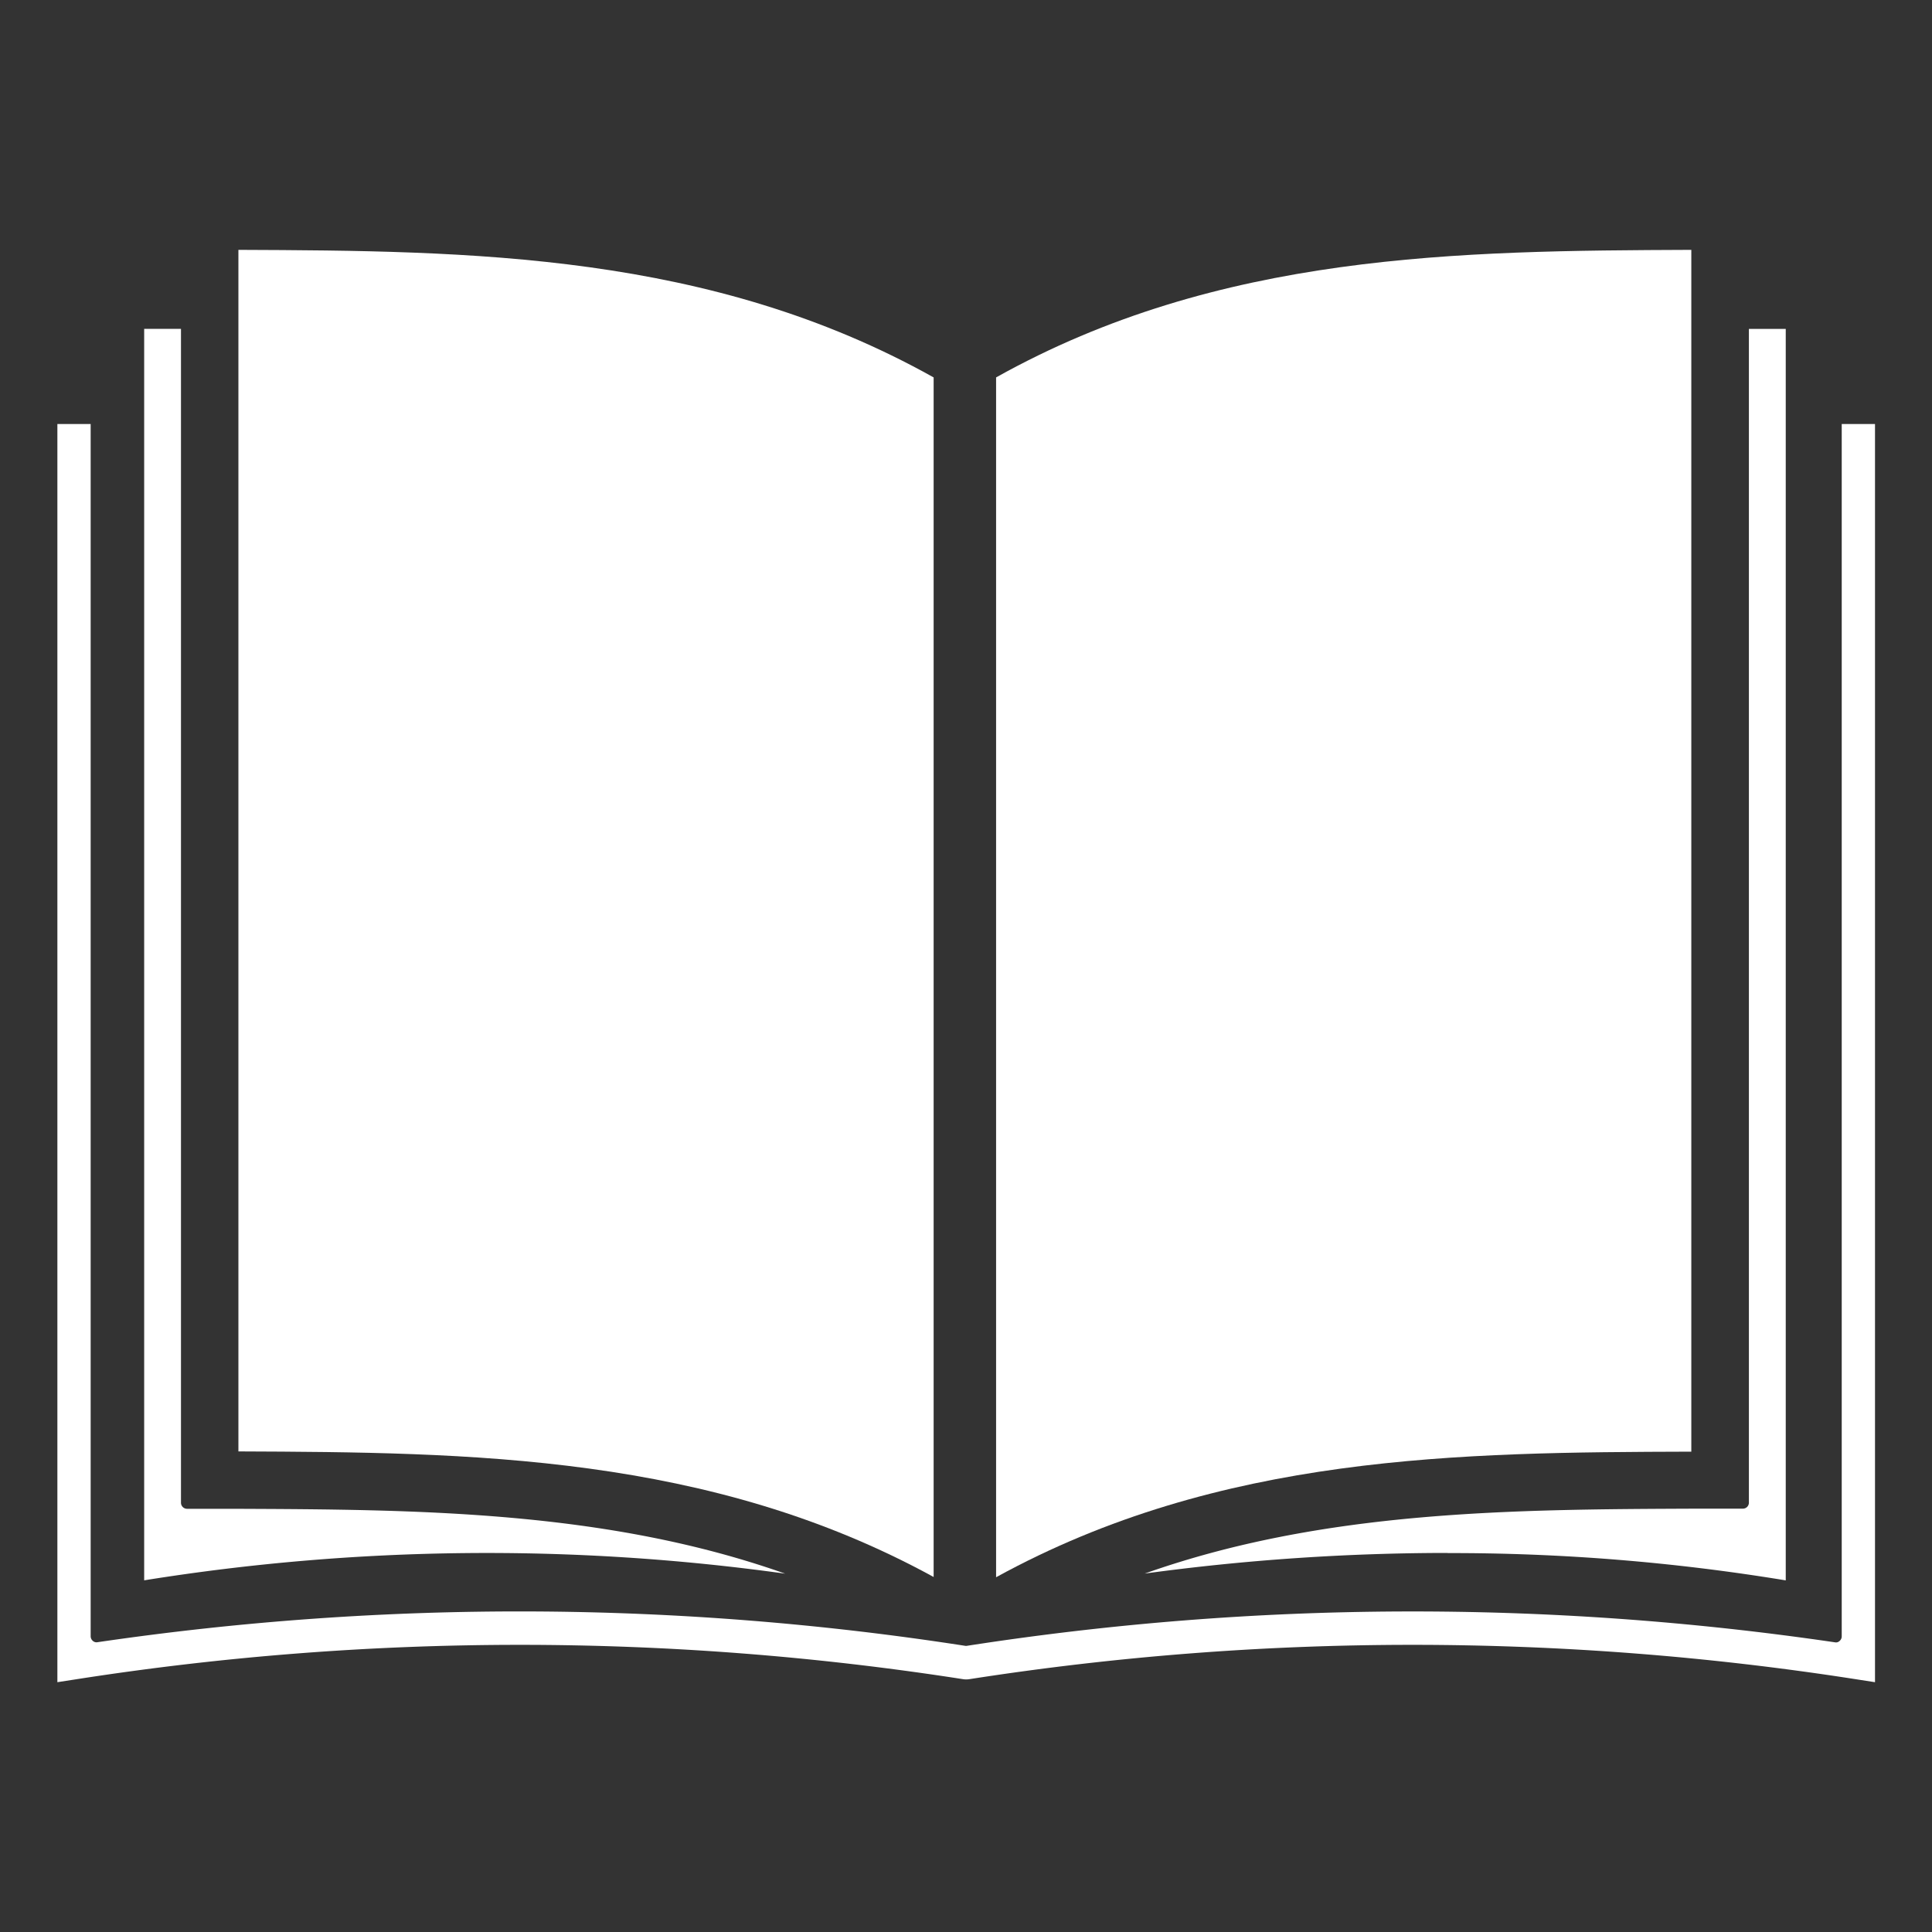 <svg xmlns="http://www.w3.org/2000/svg" xmlns:xlink="http://www.w3.org/1999/xlink" width="40" height="40" viewBox="0 0 40 40">
  <rect x="0" y="0" width="40" height="40" fill="#333333" stroke="none"/>
  <defs>
    <clipPath id="clip-path">
      <rect id="長方形_2389" data-name="長方形 2389" width="40" height="40" fill="none"/>
    </clipPath>
  </defs>
  <g id="icon_01" clip-path="url(#clip-path)">
    <path id="パス_7661" data-name="パス 7661" d="M29.972,32.155a42.523,42.523,0,0,1,7,.565V6.81h-.763v24.3a.124.124,0,0,1-.125.125l-.935,0c-3.81.015-7.738.03-11.449,1.344a46.582,46.582,0,0,1,6.275-.427" fill="#fff"/>
    <path id="パス_7662" data-name="パス 7662" d="M4.808,31.238l-.936,0a.126.126,0,0,1-.125-.125V6.809H2.985v25.91a44.76,44.76,0,0,1,13.272-.138c-3.711-1.313-7.639-1.328-11.449-1.343" fill="#fff"/>
    <path id="パス_7663" data-name="パス 7663" d="M4.936,30.05c4.8.019,9.758.06,14.394,2.6V7.814C14.715,5.233,9.747,5.192,4.936,5.173Z" fill="#fff"/>
    <path id="パス_7664" data-name="パス 7664" d="M20.623,32.655c4.637-2.545,9.594-2.586,14.394-2.6V5.173c-4.811.019-9.778.06-14.394,2.641Z" fill="#fff"/>
    <path id="パス_7665" data-name="パス 7665" d="M20.018,34.075a.1.1,0,0,1-.035,0A60.166,60.166,0,0,0,2.02,34a.113.113,0,0,1-.1-.029.126.126,0,0,1-.043-.094V8.779H1.188V34.828l.4-.062a59.553,59.553,0,0,1,18.354,0,.429.429,0,0,0,.124,0,59.553,59.553,0,0,1,18.354,0l.4.062V8.779h-.689v25.1a.123.123,0,0,1-.043.094.107.107,0,0,1-.1.029,60.166,60.166,0,0,0-17.963.072" fill="#fff"/>
  </g>
</svg>
